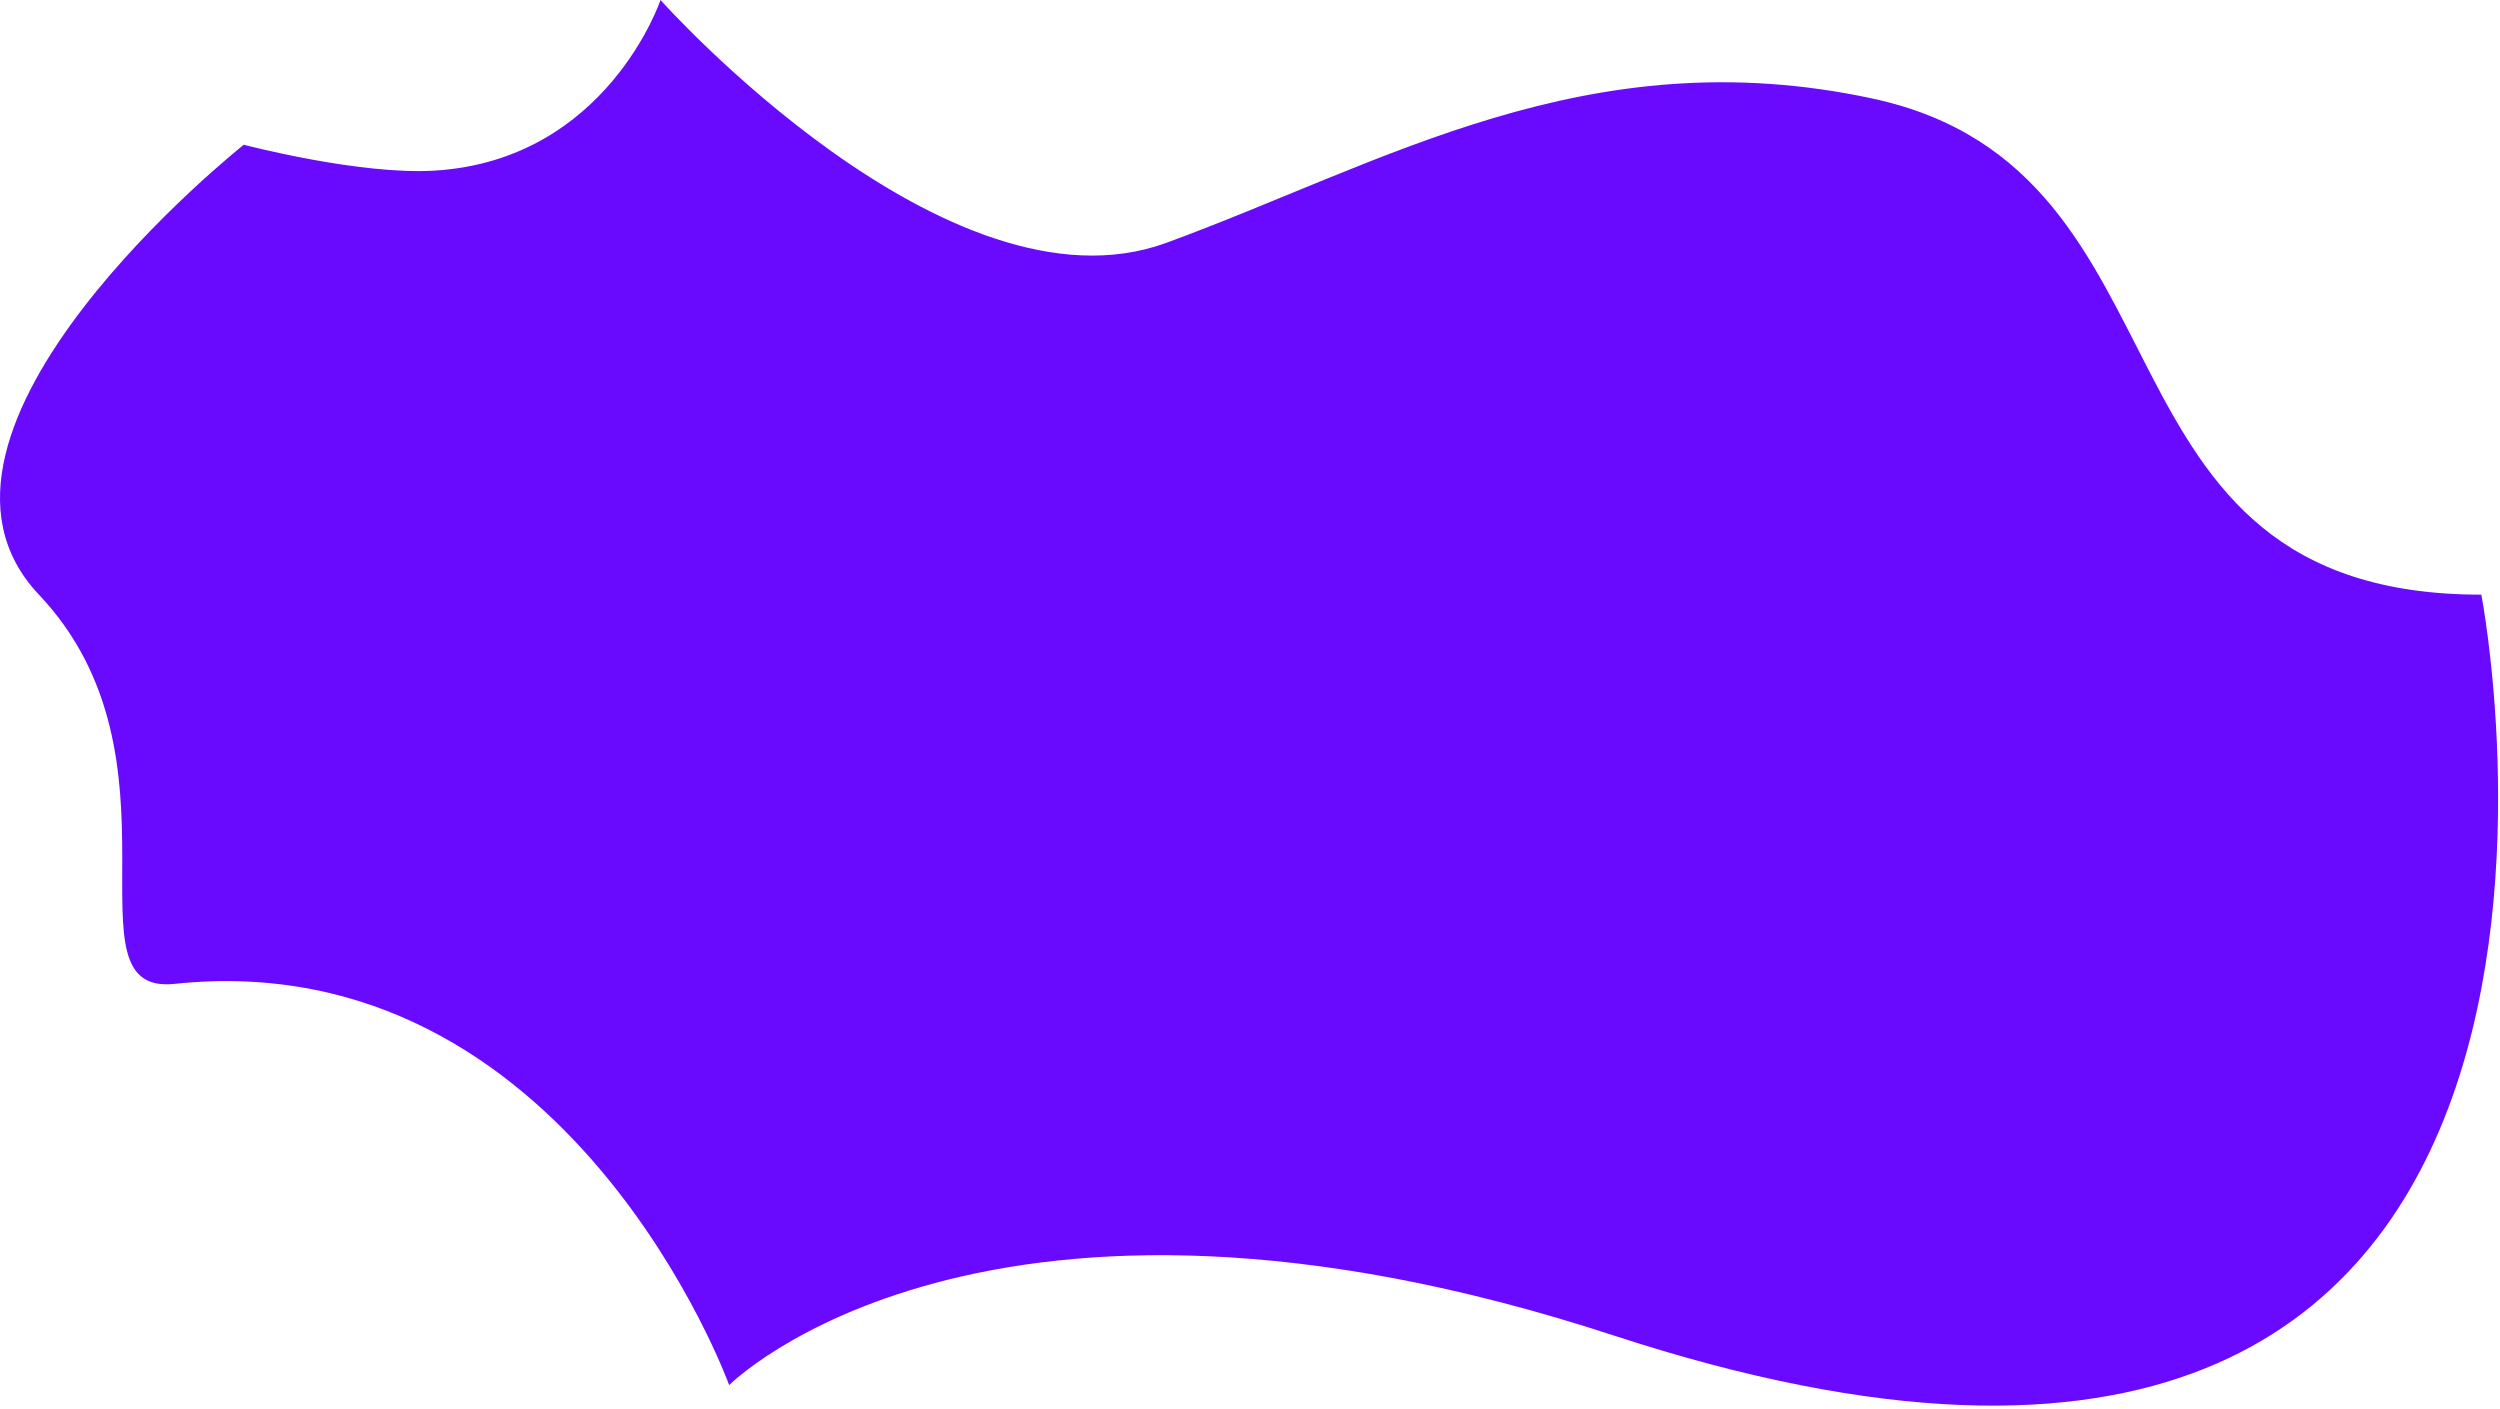 <?xml version="1.0" encoding="UTF-8"?> <svg xmlns="http://www.w3.org/2000/svg" width="804" height="453" viewBox="0 0 804 453" fill="none"> <path d="M12.52 191.243C62.516 244.083 19.461 320.292 56.104 316.414C182.883 302.999 234.503 445.449 234.503 445.449C234.503 445.449 316.298 363.198 519 429.5C866 543 798 191.243 798 191.243C667.5 191.243 710 54.863 602.167 31.684C510.548 11.991 445.146 52.458 375.024 78.118C304.902 103.778 212.42 0 212.42 0C212.42 0 195.2 51.395 139.89 54.863C115.706 56.379 78.402 46.548 78.402 46.548C78.402 46.548 -37.475 138.404 12.52 191.243Z" fill="#690AFF"></path> </svg> 